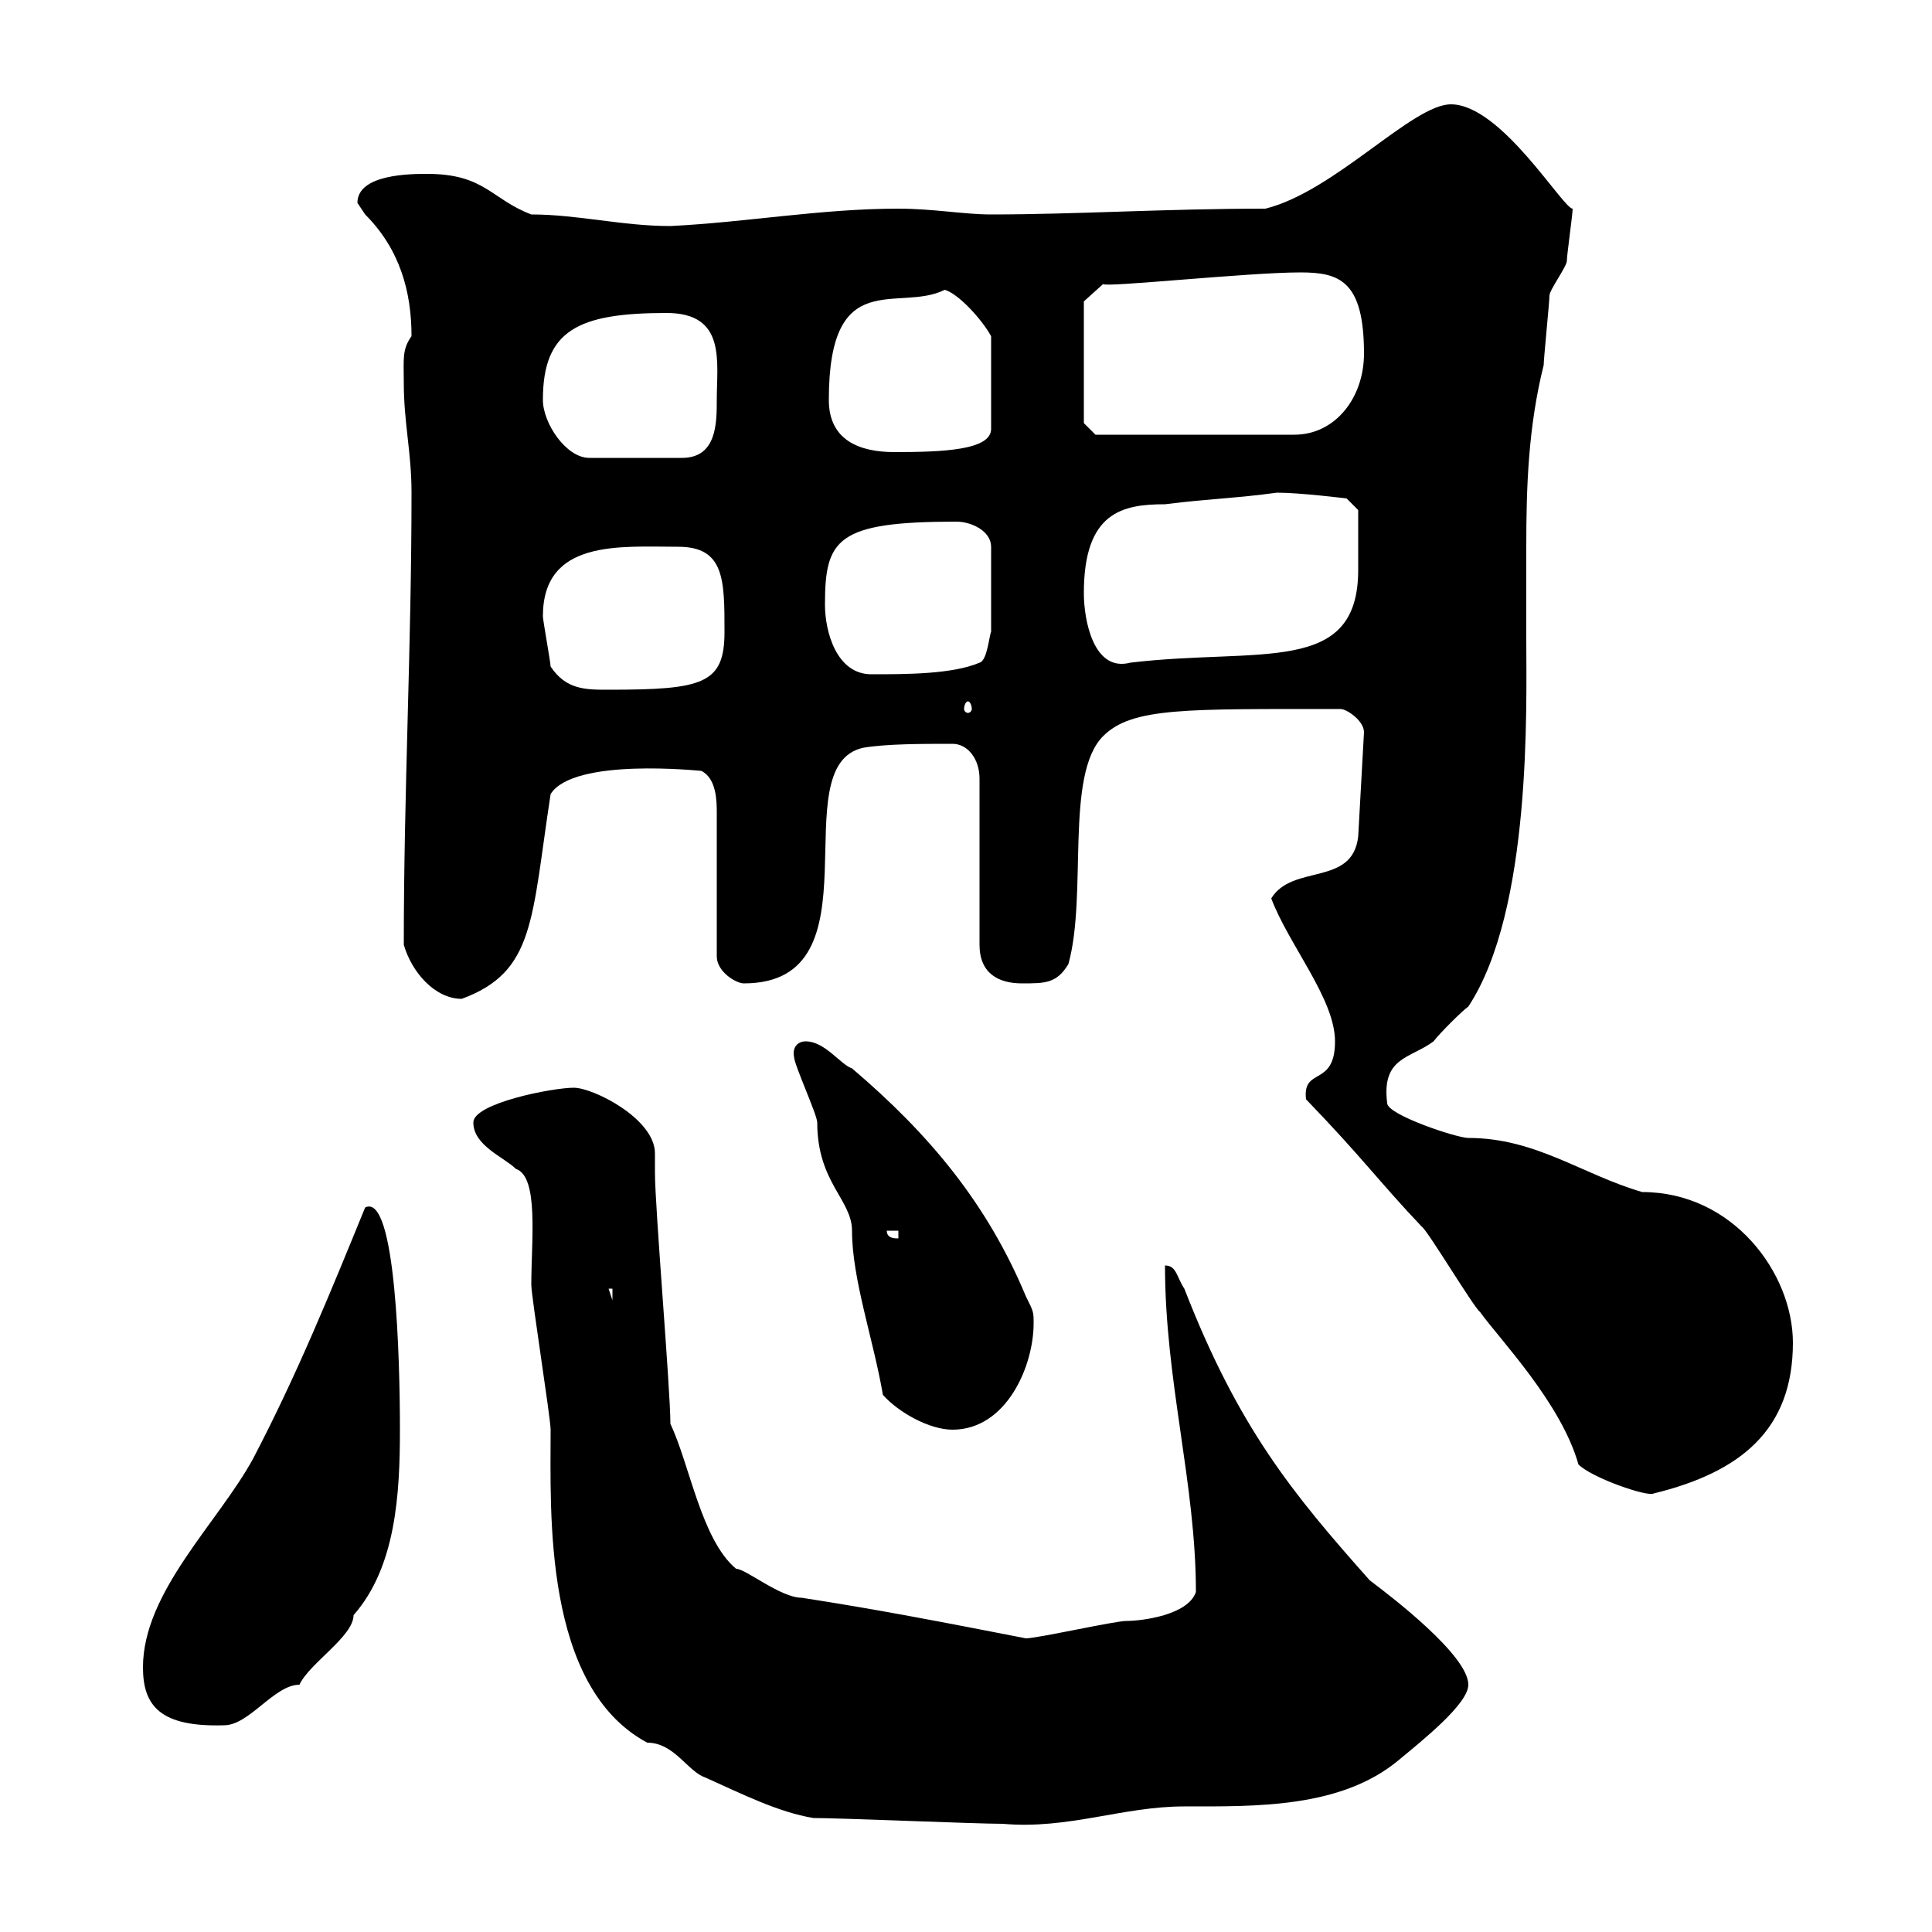 <svg xmlns="http://www.w3.org/2000/svg" xmlns:xlink="http://www.w3.org/1999/xlink" width="300" height="300"><path d="M126.30 282.30C130.50 282.30 151.50 283.20 155.70 283.20C165.90 284.10 174.30 280.50 183.90 280.50C195 280.50 208.20 280.80 217.20 273.30C220.80 270.30 228 264.60 228 261.60C228 257.10 216.30 248.10 212.70 245.40C200.70 231.90 192.30 221.70 183.90 200.10C182.70 198.30 182.70 196.50 180.90 196.50C180.90 214.50 185.70 230.40 185.70 247.20C184.50 250.80 177.30 251.70 174.90 251.70C173.10 251.70 161.10 254.40 159.30 254.40C147 252 136.20 249.90 124.50 248.10C121.20 248.10 115.80 243.60 114.30 243.60C108.90 239.10 107.10 227.40 104.10 221.10C104.10 215.70 101.70 187.50 101.70 182.10C101.70 181.50 101.70 180.30 101.70 179.10C101.70 173.70 92.10 168.90 89.10 168.90C85.80 168.90 73.50 171.30 73.50 174.30C73.50 177.90 78.30 179.70 80.10 181.50C83.70 182.70 82.50 192.60 82.50 199.50C82.50 201.30 85.50 220.20 85.50 222C85.50 234.90 84.30 261.90 100.50 270.60C104.70 270.60 106.80 275.10 109.50 276C115.50 278.70 120.90 281.40 126.30 282.30ZM22.20 258.90C22.20 264.90 24.90 268.20 34.80 267.90C38.70 267.90 42.60 261.60 46.50 261.60C48 258.30 54.90 254.10 54.90 250.80C61.50 243.30 62.10 231.90 62.10 222C62.10 211.50 61.50 185.10 56.70 187.50C51.30 200.70 46.20 213.30 39.30 226.50C33.90 236.40 22.20 247.20 22.20 258.90ZM245.10 227.40C247.20 229.50 255.90 232.50 256.80 231.90C270.30 228.60 278.40 222 278.40 208.50C278.40 197.70 269.10 185.10 255 185.10C245.70 182.40 238.50 176.70 228 176.70C226.20 176.70 215.40 173.10 215.40 171.30C214.50 164.10 219 164.40 222.60 161.70C223.50 160.50 227.10 156.90 228 156.30C237.90 141.30 237 109.50 237 99.30C237 94.50 237 89.70 237 84.90C237 75.60 237.30 66.30 239.70 56.70C239.70 55.80 240.60 46.80 240.60 45.90C240.60 45 243.30 41.40 243.30 40.50C243.30 39.60 244.20 33.30 244.20 32.40C242.70 32.40 233.10 16.20 225.30 16.20C219.30 16.20 207.30 29.70 196.50 32.40C180.90 32.40 167.10 33.30 153.90 33.30C149.70 33.30 144.90 32.40 139.50 32.40C127.50 32.40 116.10 34.50 104.10 35.10C96.60 35.10 89.70 33.30 82.50 33.30C76.20 30.90 75.30 27 66.30 27C63.90 27 55.50 27 55.50 31.50C55.50 31.50 56.70 33.30 56.70 33.30C62.10 38.70 63.90 45.30 63.90 52.20C62.40 54.30 62.70 55.80 62.70 59.40C62.70 65.70 63.90 70.20 63.90 76.50C63.90 100.50 62.70 122.70 62.70 146.70C63.90 150.90 67.50 155.10 71.70 155.10C83.10 150.90 82.50 142.80 85.50 123.30C89.10 117.60 108.60 119.70 108.90 119.70C111.30 120.90 111.30 124.50 111.30 126.30L111.30 148.50C111.30 150.90 114.30 152.70 115.50 152.70C137.10 152.70 121.20 118.80 134.10 116.10C137.70 115.50 143.10 115.50 147.90 115.50C150.30 115.50 152.10 117.90 152.10 120.90L152.10 146.70C152.10 151.20 155.10 152.70 158.70 152.70C162.30 152.70 164.10 152.70 165.90 149.70C168.90 138.90 165.30 120.30 171.30 114.30C175.80 109.80 184.20 110.10 208.20 110.10C209.10 110.10 211.80 111.90 211.80 113.70L210.90 129.90C210 137.70 200.70 134.10 197.40 139.50C200.10 146.70 207.30 155.10 207.30 161.70C207.30 168.90 202.20 165.60 202.80 170.70C211.50 179.70 214.50 183.90 220.80 190.50C221.70 191.10 228.90 203.10 229.80 203.70C232.80 207.90 242.40 217.80 245.10 227.40ZM137.10 216.60C139.50 219.30 144.30 222 147.90 222C156.30 222 160.50 212.10 160.50 205.50C160.50 203.70 160.50 203.70 159.30 201.30C153.30 186.90 144.30 176.10 132.30 165.90C130.50 165.30 128.10 161.70 125.10 161.70C123.90 161.70 123 162.60 123.30 164.10C123.30 165.30 126.90 173.10 126.90 174.30C126.90 183.60 132.30 186.30 132.30 191.10C132.30 198.60 135.60 207.90 137.10 216.60ZM94.50 200.10L95.10 200.10L95.10 201.90ZM137.70 191.10L139.50 191.10L139.50 192.30C138.90 192.30 137.70 192.30 137.70 191.10ZM150.30 108.90C150.60 108.90 150.90 109.50 150.90 110.10C150.90 110.40 150.60 110.70 150.30 110.70C150 110.70 149.70 110.40 149.70 110.10C149.70 109.50 150 108.90 150.30 108.90ZM85.50 103.50C85.50 102.90 84.30 96.30 84.30 95.70C84.30 83.70 96.30 84.90 105.30 84.90C112.50 84.90 112.50 90 112.50 98.10C112.50 106.20 109.20 107.10 94.50 107.10C90.90 107.10 87.90 107.10 85.50 103.50ZM128.10 93.90C128.10 83.70 129.90 81 148.50 81C150.90 81 153.90 82.50 153.90 84.90L153.90 98.10C153.60 98.70 153.30 102.60 152.10 102.90C147.90 104.70 140.70 104.70 135.30 104.70C129.90 104.70 128.10 98.10 128.10 93.90ZM168.30 92.10C168.30 79.50 174.30 78.30 180.90 78.30C188.10 77.40 191.70 77.40 198.30 76.50C201.90 76.50 209.10 77.40 209.10 77.40L210.90 79.20C210.90 81.60 210.90 85.20 210.90 88.50C210.90 105 195.60 100.50 175.50 102.90C169.80 104.40 168.30 96.30 168.30 92.10ZM84.30 62.10C84.30 51.30 89.70 48.60 103.50 48.60C112.80 48.60 111.30 56.10 111.30 62.10C111.30 65.70 111.30 71.10 105.90 71.10L91.50 71.10C87.90 71.10 84.30 65.70 84.30 62.10ZM128.70 62.10C128.70 41.10 139.50 48.60 146.70 45C148.80 45.60 152.40 49.50 153.90 52.20L153.90 66.60C153.90 69.90 146.40 70.20 138.90 70.20C133.50 70.20 128.70 68.40 128.70 62.10ZM168.30 65.70L168.30 46.80L171.30 44.10C171.30 44.70 193.80 42.30 201.90 42.30C207.90 42.30 211.80 43.50 211.80 54.90C211.80 61.80 207.30 67.50 201 67.50L170.10 67.50Z"/></svg>